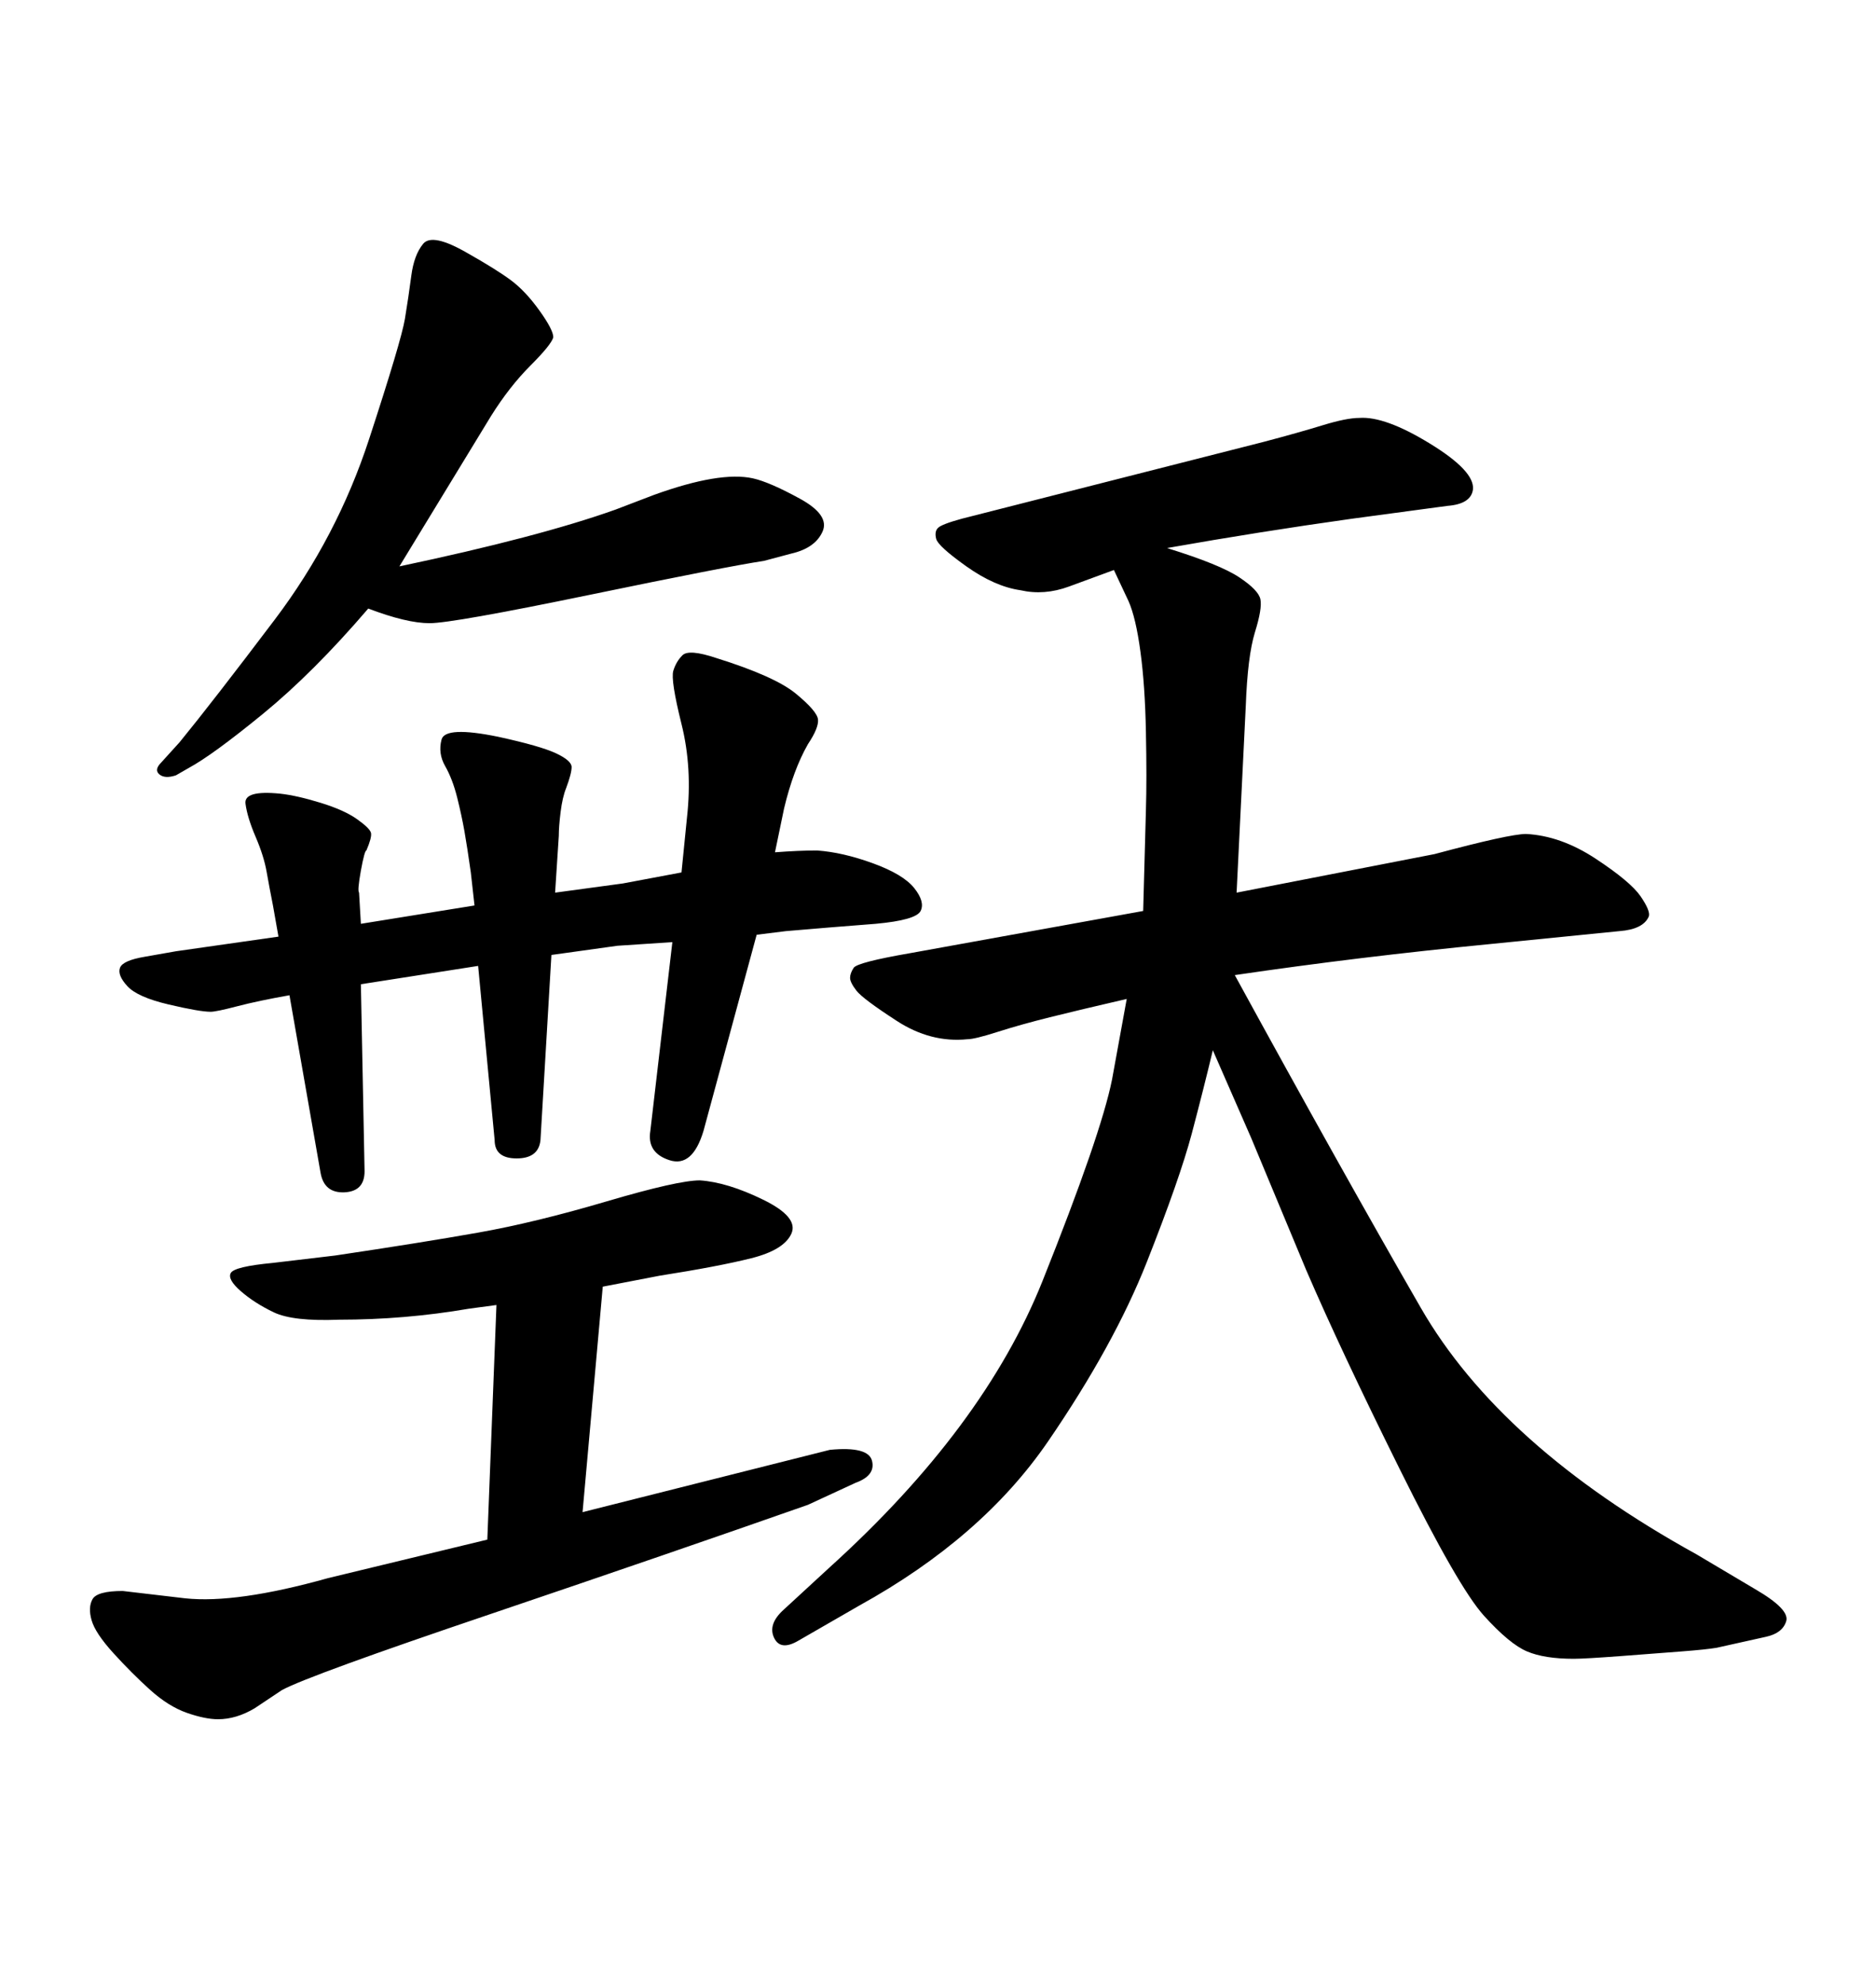 <svg xmlns="http://www.w3.org/2000/svg" xmlns:xlink="http://www.w3.org/1999/xlink" width="300" height="317.285"><path d="M57.42 142.68L57.71 147.66L75.88 144.73L75.29 139.45Q74.71 135.35 74.27 132.86Q73.83 130.37 73.10 127.44Q72.36 124.51 71.19 122.46Q70.02 120.41 70.61 118.21Q71.19 116.02 79.69 117.77L79.69 117.77Q86.43 119.24 88.92 120.41Q91.41 121.58 91.41 122.61Q91.41 123.63 90.53 125.98L90.53 125.98Q89.94 127.44 89.65 129.79Q89.36 132.13 89.36 133.59L89.36 133.59L88.77 142.68L99.61 141.21L108.98 139.45L109.86 130.66Q110.74 122.75 108.98 115.72Q107.23 108.69 107.67 107.23Q108.11 105.76 109.13 104.74Q110.16 103.71 114.55 105.18L114.55 105.18Q123.93 108.11 127.29 110.89Q130.66 113.67 130.81 114.99Q130.96 116.31 129.20 118.95L129.20 118.95Q126.86 123.05 125.39 129.20L125.39 129.20L123.93 136.23Q127.73 135.94 130.66 135.94L130.66 135.94Q134.77 136.23 139.60 137.99Q144.43 139.75 146.19 141.94Q147.95 144.14 147.22 145.61Q146.48 147.07 140.04 147.66L140.04 147.66L132.71 148.24L125.68 148.83L121.00 149.41L112.50 180.76Q110.74 186.62 107.08 185.45Q103.42 184.28 104.00 180.76L104.00 180.76L107.52 150.59L98.73 151.17L88.18 152.64L86.43 182.23Q86.13 185.16 82.62 185.16Q79.10 185.16 79.10 182.23L79.10 182.23L76.46 154.39L57.71 157.32L58.30 187.21Q58.30 190.43 55.08 190.58Q51.86 190.72 51.27 187.50L51.27 187.50L46.29 159.08Q41.31 159.96 37.94 160.84Q34.57 161.72 33.69 161.72L33.69 161.72Q31.93 161.72 26.95 160.55Q21.97 159.38 20.36 157.62Q18.75 155.86 19.19 154.69Q19.63 153.52 23.14 152.93L23.14 152.93L28.13 152.05L44.53 149.71L43.65 144.73Q43.07 141.80 42.63 139.31Q42.19 136.82 40.87 133.74Q39.55 130.66 39.26 128.47Q38.96 126.27 44.82 126.86L44.82 126.86Q47.46 127.15 51.27 128.32Q55.08 129.49 57.13 130.96Q59.18 132.42 59.33 133.15Q59.47 133.89 58.59 135.94L58.59 135.94Q58.30 135.94 57.71 139.16Q57.13 142.38 57.42 142.68L57.42 142.68ZM77.93 246.09L79.39 208.59L75 209.18Q64.75 210.94 54.20 210.94L54.20 210.94Q46.88 211.23 43.80 209.77Q40.72 208.30 38.53 206.40Q36.33 204.49 36.91 203.47Q37.50 202.44 43.65 201.86L43.65 201.86L53.61 200.68Q67.38 198.63 76.46 197.02Q85.55 195.41 96.97 192.04Q108.40 188.67 111.91 188.67L111.91 188.67Q116.31 188.96 122.02 191.75Q127.73 194.53 126.56 197.17Q125.39 199.80 120.12 201.12Q114.84 202.44 105.47 203.91L105.47 203.91L96.39 205.66L93.16 241.70L132.71 231.74Q138.87 231.15 139.45 233.50Q140.04 235.84 136.82 237.01L136.82 237.01L129.20 240.53Q107.52 248.14 78.52 257.96Q49.51 267.77 45.12 270.12L45.12 270.12L40.72 273.05Q37.79 274.80 34.86 274.80L34.86 274.80Q32.81 274.80 29.88 273.78Q26.95 272.75 24.02 270.12Q21.09 267.48 18.16 264.26Q15.23 261.04 14.65 258.98Q14.06 256.93 14.79 255.62Q15.53 254.30 19.63 254.30L19.63 254.30L29.59 255.47Q37.79 256.35 52.44 252.25L52.44 252.25L77.93 246.09ZM78.52 66.50L63.87 90.53Q86.13 85.84 98.44 81.45L98.44 81.45L104.59 79.10Q115.14 75.29 120.41 76.46L120.41 76.46Q123.05 77.05 127.88 79.69Q132.71 82.32 131.54 84.96Q130.37 87.60 126.56 88.48L126.56 88.48L122.17 89.65Q116.31 90.53 94.34 95.07Q72.36 99.61 68.70 99.61Q65.04 99.61 58.89 97.27L58.89 97.27Q50.10 107.52 42.04 114.11Q33.98 120.70 30.18 122.75L30.18 122.75L28.13 123.93Q26.37 124.51 25.49 123.78Q24.61 123.05 25.78 121.88L25.78 121.88L28.71 118.65Q33.98 112.21 43.95 99.02Q53.91 85.84 59.03 70.17Q64.16 54.49 64.75 50.98Q65.33 47.46 65.77 44.09Q66.21 40.72 67.68 38.96Q69.14 37.21 74.71 40.43L74.71 40.43Q79.39 43.07 81.74 44.82Q84.08 46.58 86.28 49.66Q88.48 52.73 88.48 53.91L88.48 53.91Q88.18 55.08 84.81 58.45Q81.45 61.82 78.52 66.50L78.52 66.50ZM180.18 159.67L180.18 159.67Q172.56 161.43 167.87 162.60Q163.18 163.77 159.52 164.94Q155.86 166.11 154.69 166.11L154.69 166.11Q148.83 166.70 143.41 163.18Q137.99 159.67 136.96 158.35Q135.94 157.03 135.94 156.30Q135.94 155.57 136.52 154.69Q137.11 153.81 145.61 152.34L145.61 152.34L182.81 145.61Q183.11 134.47 183.25 129.49Q183.40 124.51 183.25 117.04Q183.11 109.57 182.37 104.15Q181.64 98.73 180.47 96.09L180.47 96.09L178.13 91.11Q174.90 92.29 170.95 93.75Q166.99 95.21 163.18 94.34L163.18 94.34Q159.08 93.75 154.54 90.53Q150 87.30 149.71 86.13Q149.41 84.96 150 84.38Q150.59 83.79 153.81 82.91L153.81 82.91L202.15 70.61Q207.71 69.14 211.52 67.97Q215.33 66.80 217.38 66.80L217.38 66.80Q221.48 66.50 228.66 70.90Q235.84 75.29 235.55 78.22L235.55 78.22Q235.25 80.57 231.45 80.86L231.45 80.86L216.21 82.91Q201.56 84.96 186.62 87.60L186.62 87.60Q195.12 90.23 198.19 92.29Q201.27 94.34 201.56 95.80Q201.86 97.27 200.68 101.07L200.68 101.07Q199.51 104.88 199.22 112.79L199.22 112.79L197.75 142.68L229.39 136.52Q241.41 133.30 244.04 133.30L244.04 133.30Q249.61 133.59 255.18 137.26Q260.74 140.92 262.35 143.26Q263.96 145.61 263.67 146.48L263.67 146.48Q262.79 148.54 258.98 148.83L258.98 148.83L238.48 150.88Q217.38 152.93 197.46 155.86L197.46 155.86Q214.45 186.91 227.20 209.03Q239.94 231.15 271.29 248.44L271.29 248.44L280.66 254.00Q286.23 257.23 285.64 259.13Q285.06 261.04 282.42 261.62L282.42 261.62L274.51 263.38Q272.75 263.67 268.95 263.96Q265.14 264.26 259.28 264.70Q253.42 265.14 251.66 265.14L251.66 265.14Q246.97 265.14 244.19 263.96Q241.41 262.79 237.30 258.25Q233.20 253.71 223.83 234.81Q214.45 215.92 208.89 203.03L208.89 203.03L200.10 181.93L193.95 167.87Q192.48 174.02 190.58 181.20Q188.67 188.38 183.40 201.71Q178.13 215.04 167.58 230.42Q157.03 245.80 137.40 256.64L137.40 256.64L127.73 262.21Q124.80 263.96 123.78 261.77Q122.75 259.57 125.39 257.23L125.39 257.23L132.71 250.49Q157.32 228.22 166.70 204.79Q176.07 181.35 177.83 172.56L177.83 172.56L180.18 159.67Z"/></svg>